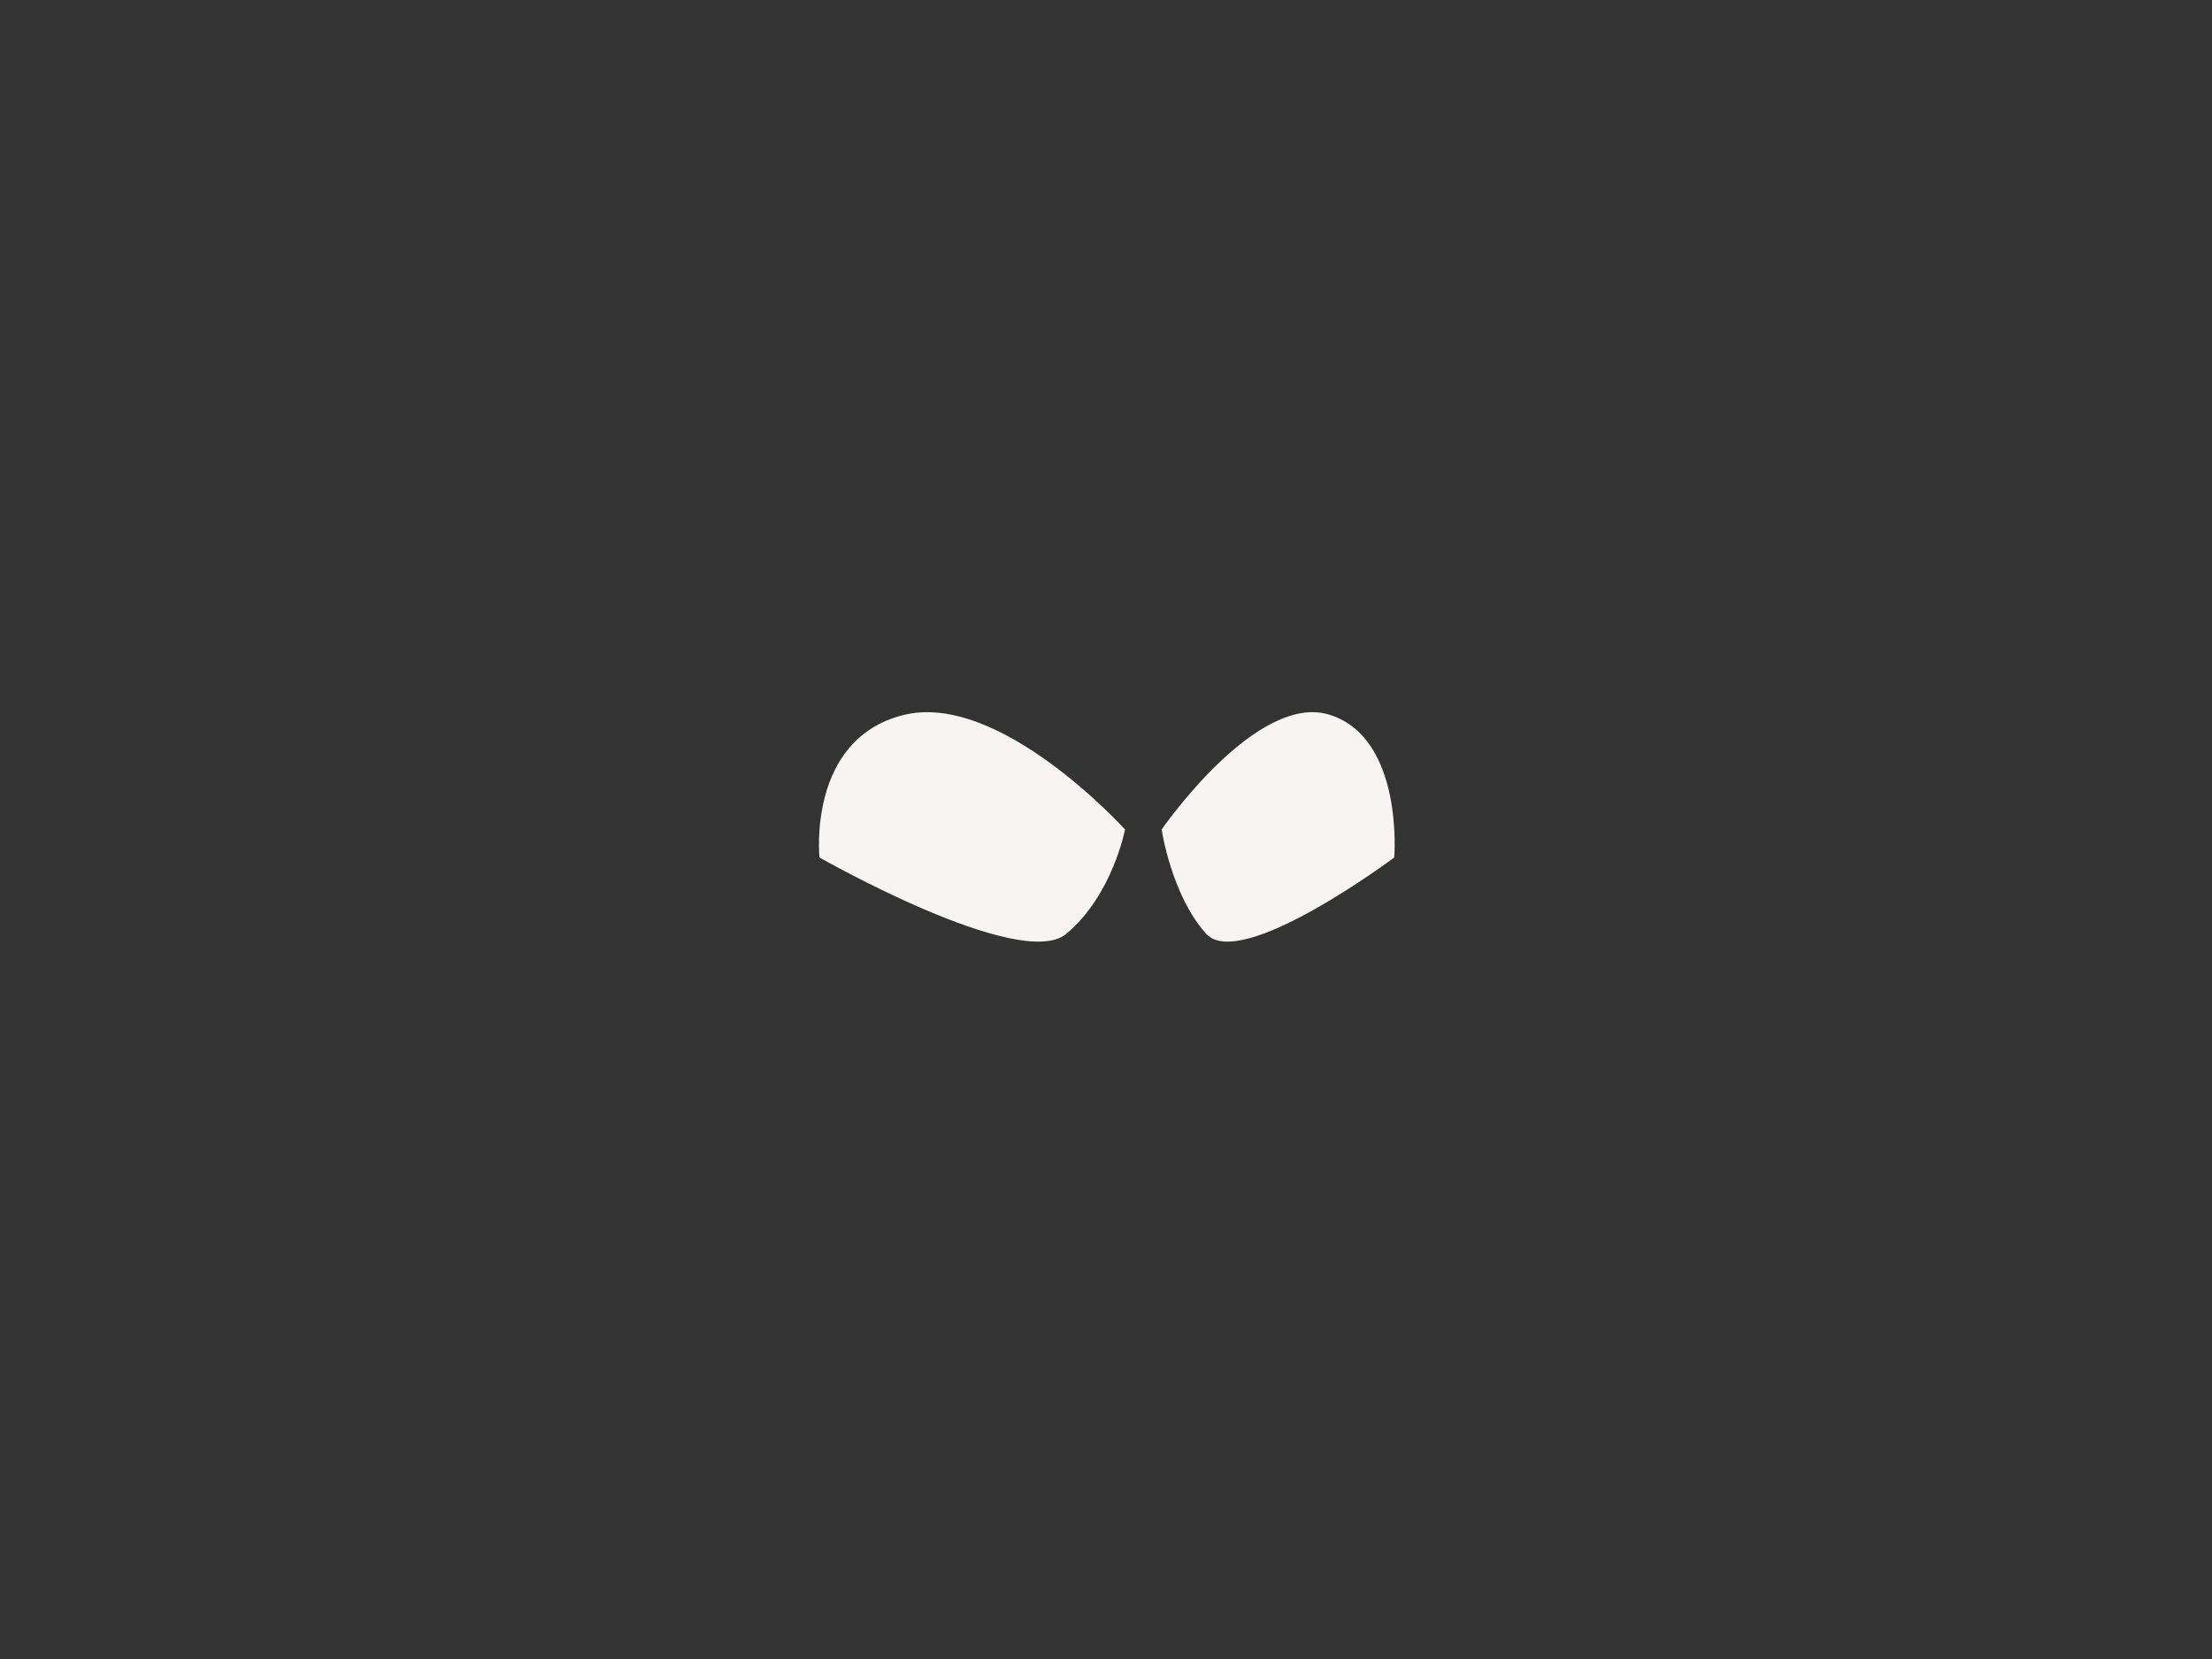 <?xml version="1.0" encoding="utf-8"?>
<!-- Generator: Adobe Illustrator 22.0.1, SVG Export Plug-In . SVG Version: 6.00 Build 0)  -->
<svg version="1.1" id="Layer_1" xmlns="http://www.w3.org/2000/svg" xmlns:xlink="http://www.w3.org/1999/xlink" x="0px" y="0px"
	 viewBox="0 0 640 480" style="enable-background:new 0 0 640 480;" xml:space="preserve">
<rect x="0" y="0" width="640" height="480" fill="#333333" stroke="none"/>
<style type="text/css">
	.st0{fill:#F9F4F4;}
</style>
<path class="st0" d="M325.5,240c0,0-36.3-40.2-64.2-33.1c-27.8,7-24.2,41.2-24.2,41.2s58.1,33.1,71.4,22.1
	C321.9,259,325.5,240,325.5,240z"/>
<path class="st0" d="M336.1,240c0,0,27.7-40.2,48.9-33.1c21.2,7,18.4,41.2,18.4,41.2s-44.3,33.1-54.4,22.1
	C338.9,259,336.1,240,336.1,240z"/>
</svg>
